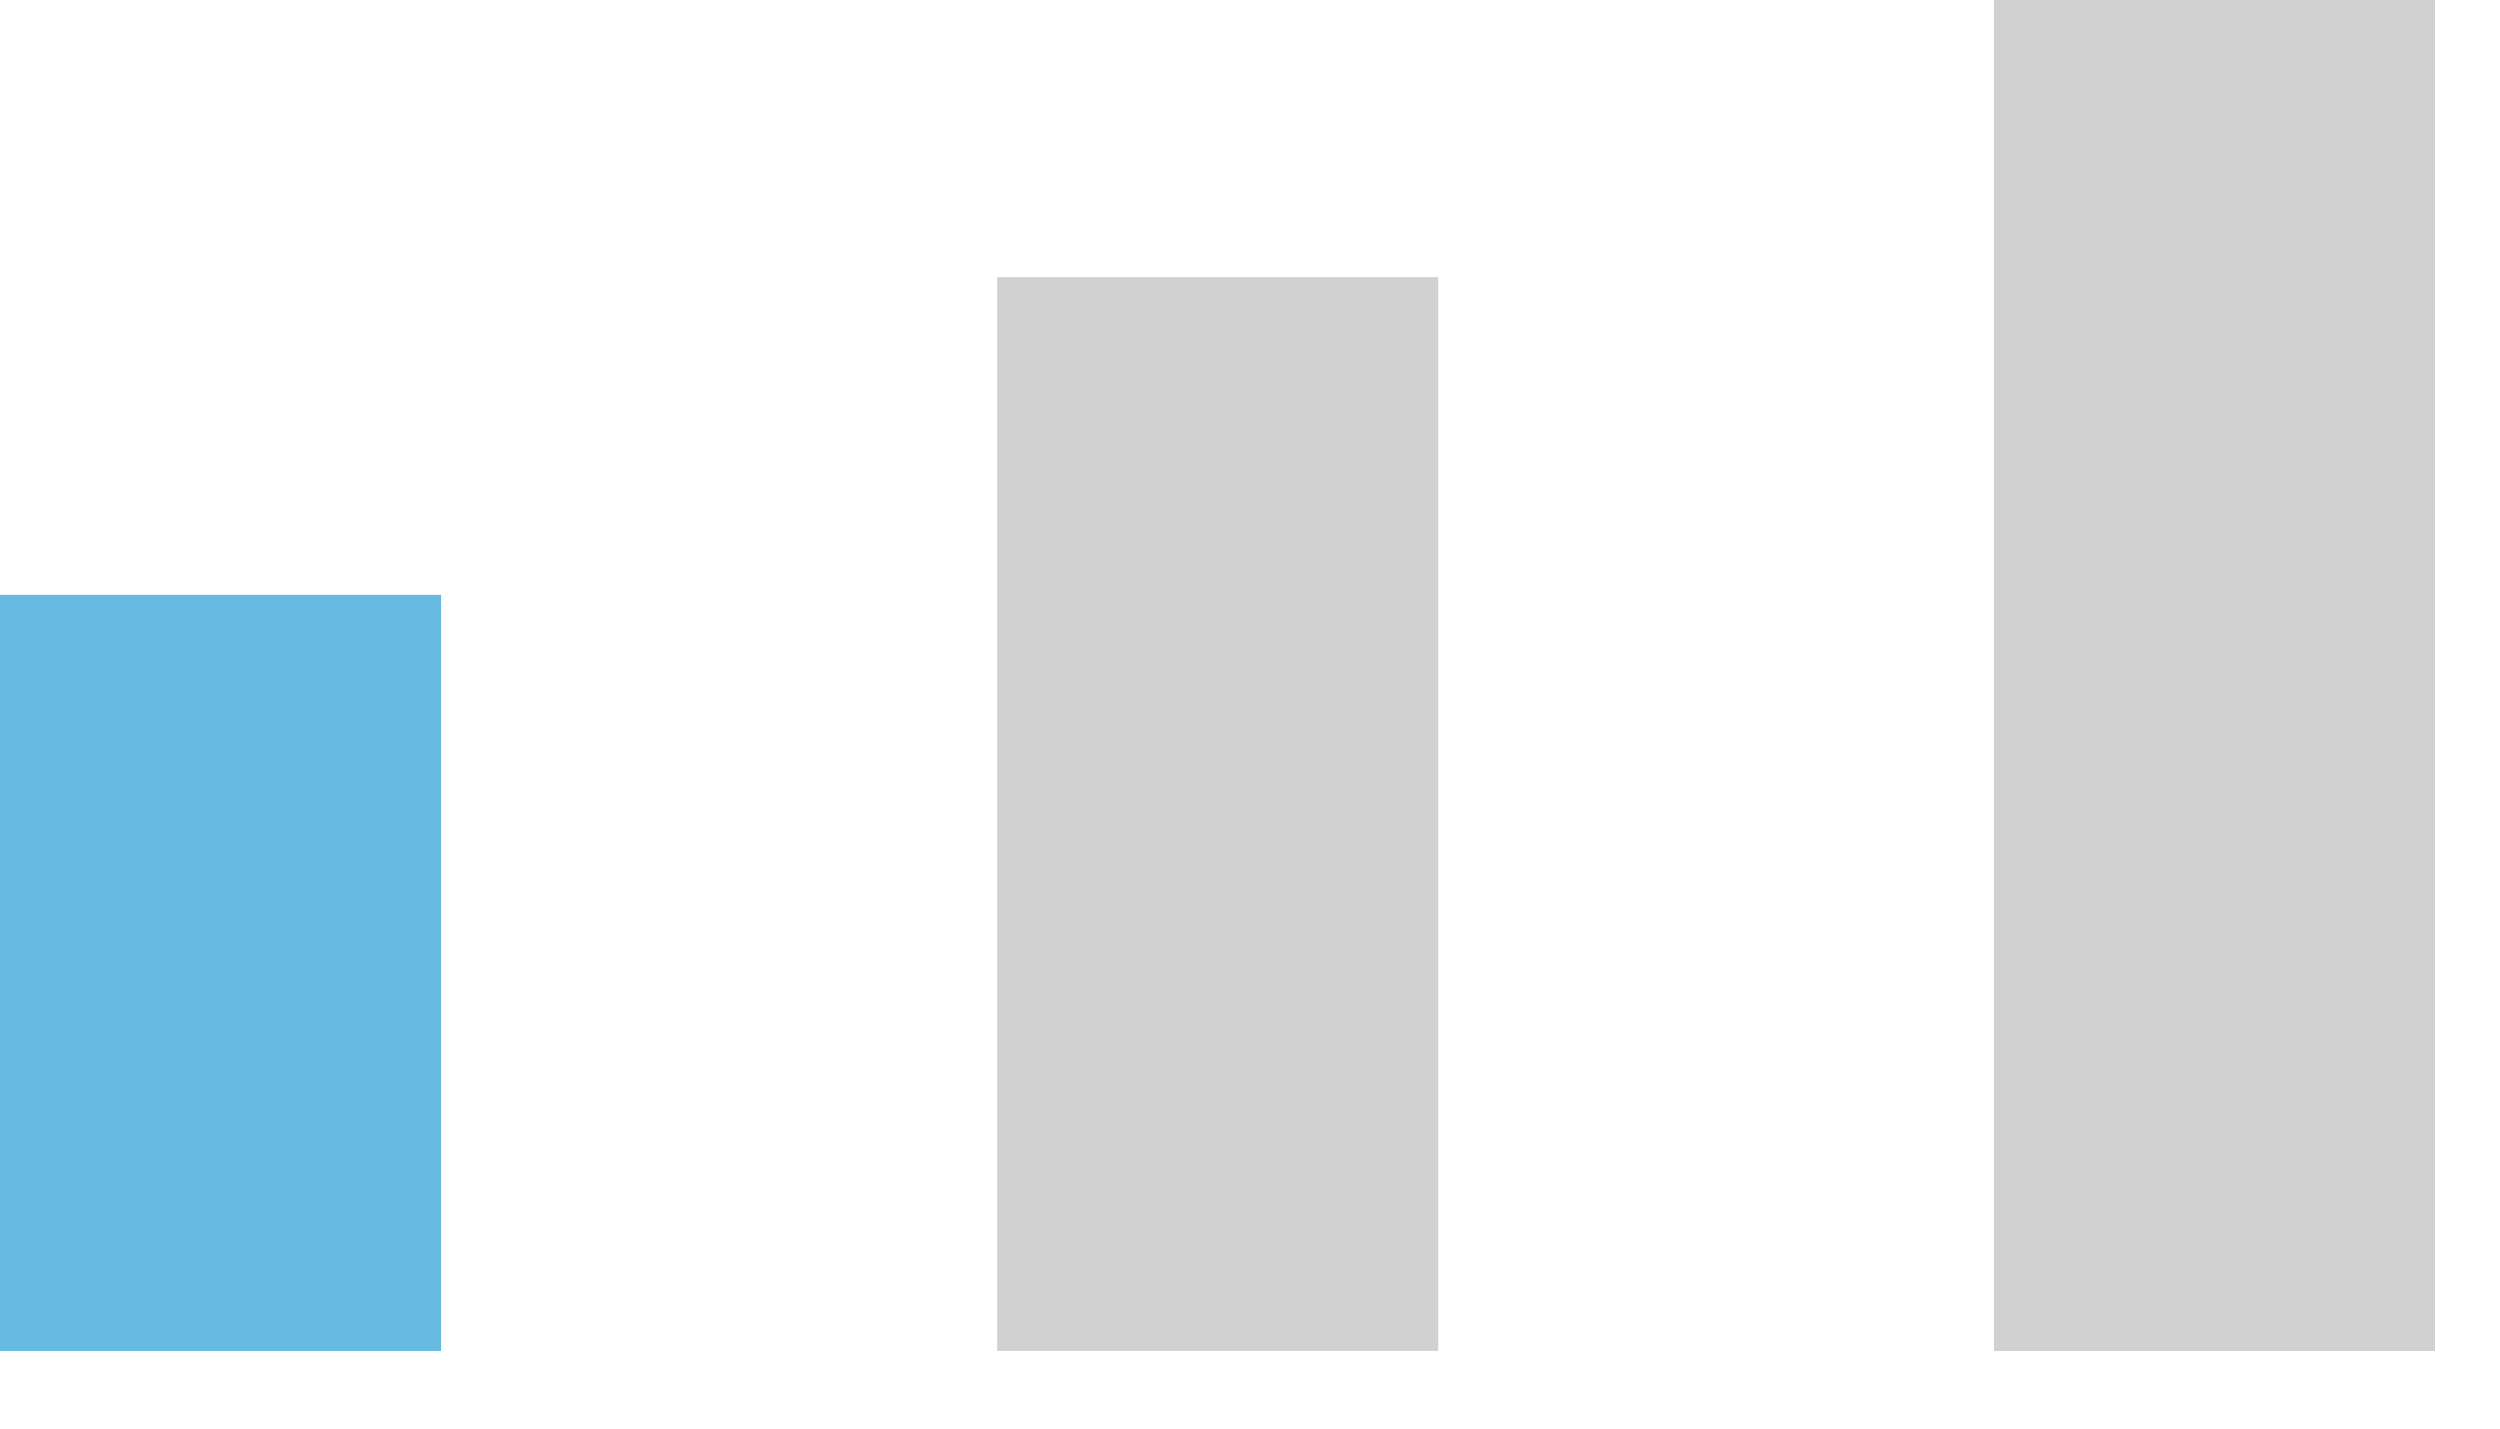 <?xml version="1.0" encoding="UTF-8"?> <svg xmlns="http://www.w3.org/2000/svg" width="28" height="16" viewBox="0 0 28 16" fill="none"> <rect y="6.662" width="4.94" height="8.469" fill="#67BAE1"></rect> <rect x="11.168" y="3.104" width="4.94" height="12.026" fill="#D1D1D1"></rect> <rect x="22.332" width="4.94" height="15.131" fill="#D1D1D1"></rect> </svg> 